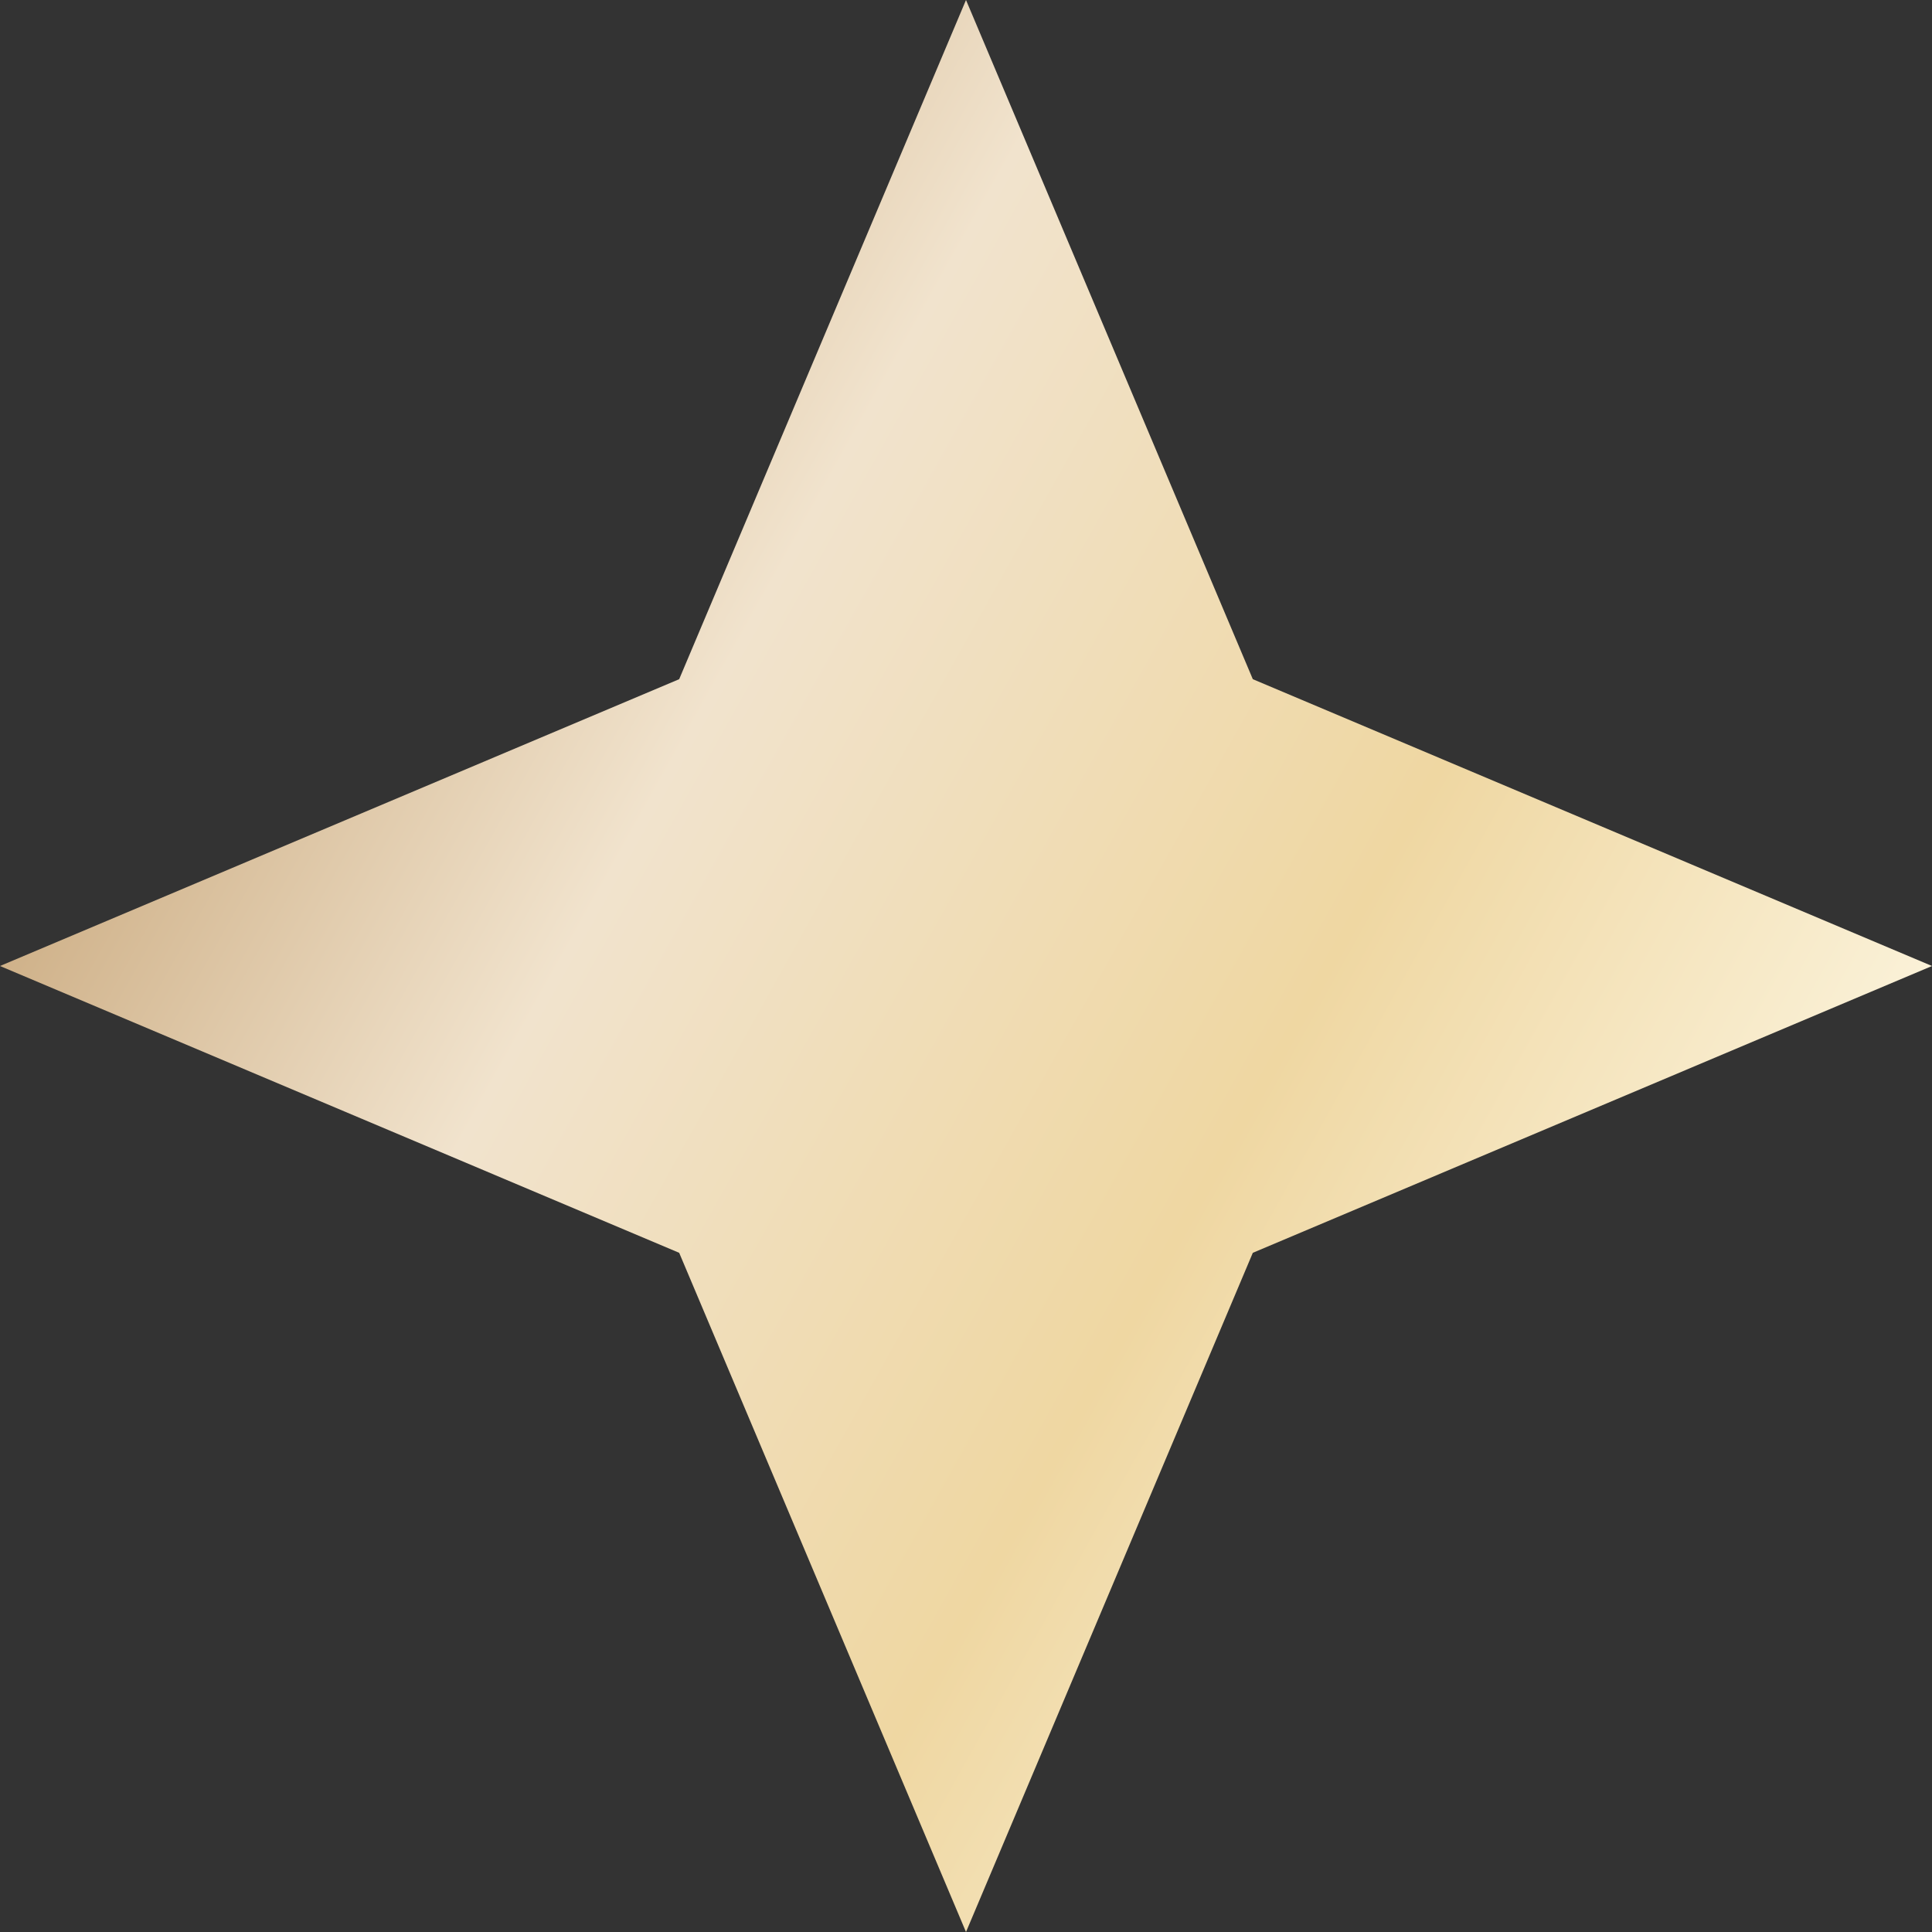 <?xml version="1.0" encoding="UTF-8"?> <svg xmlns="http://www.w3.org/2000/svg" width="11" height="11" viewBox="0 0 11 11" fill="none"><rect x="0" y="0" width="11" height="11" fill="#333333" stroke="none"/><path d="M5.5 0L7.133 3.867L11 5.5L7.133 7.133L5.5 11L3.867 7.133L0 5.5L3.867 3.867L5.5 0Z" fill="url(#paint0_linear_141_320)"></path><defs><linearGradient id="paint0_linear_141_320" x1="-1.472" y1="-1.103" x2="12.673" y2="6.799" gradientUnits="userSpaceOnUse"><stop stop-color="#D19552"></stop><stop offset="0.222" stop-color="#C4A173"></stop><stop offset="0.45" stop-color="#F1E3CD"></stop><stop offset="0.686" stop-color="#EFD7A2"></stop><stop offset="0.947" stop-color="#FFFCEE"></stop></linearGradient></defs></svg> 